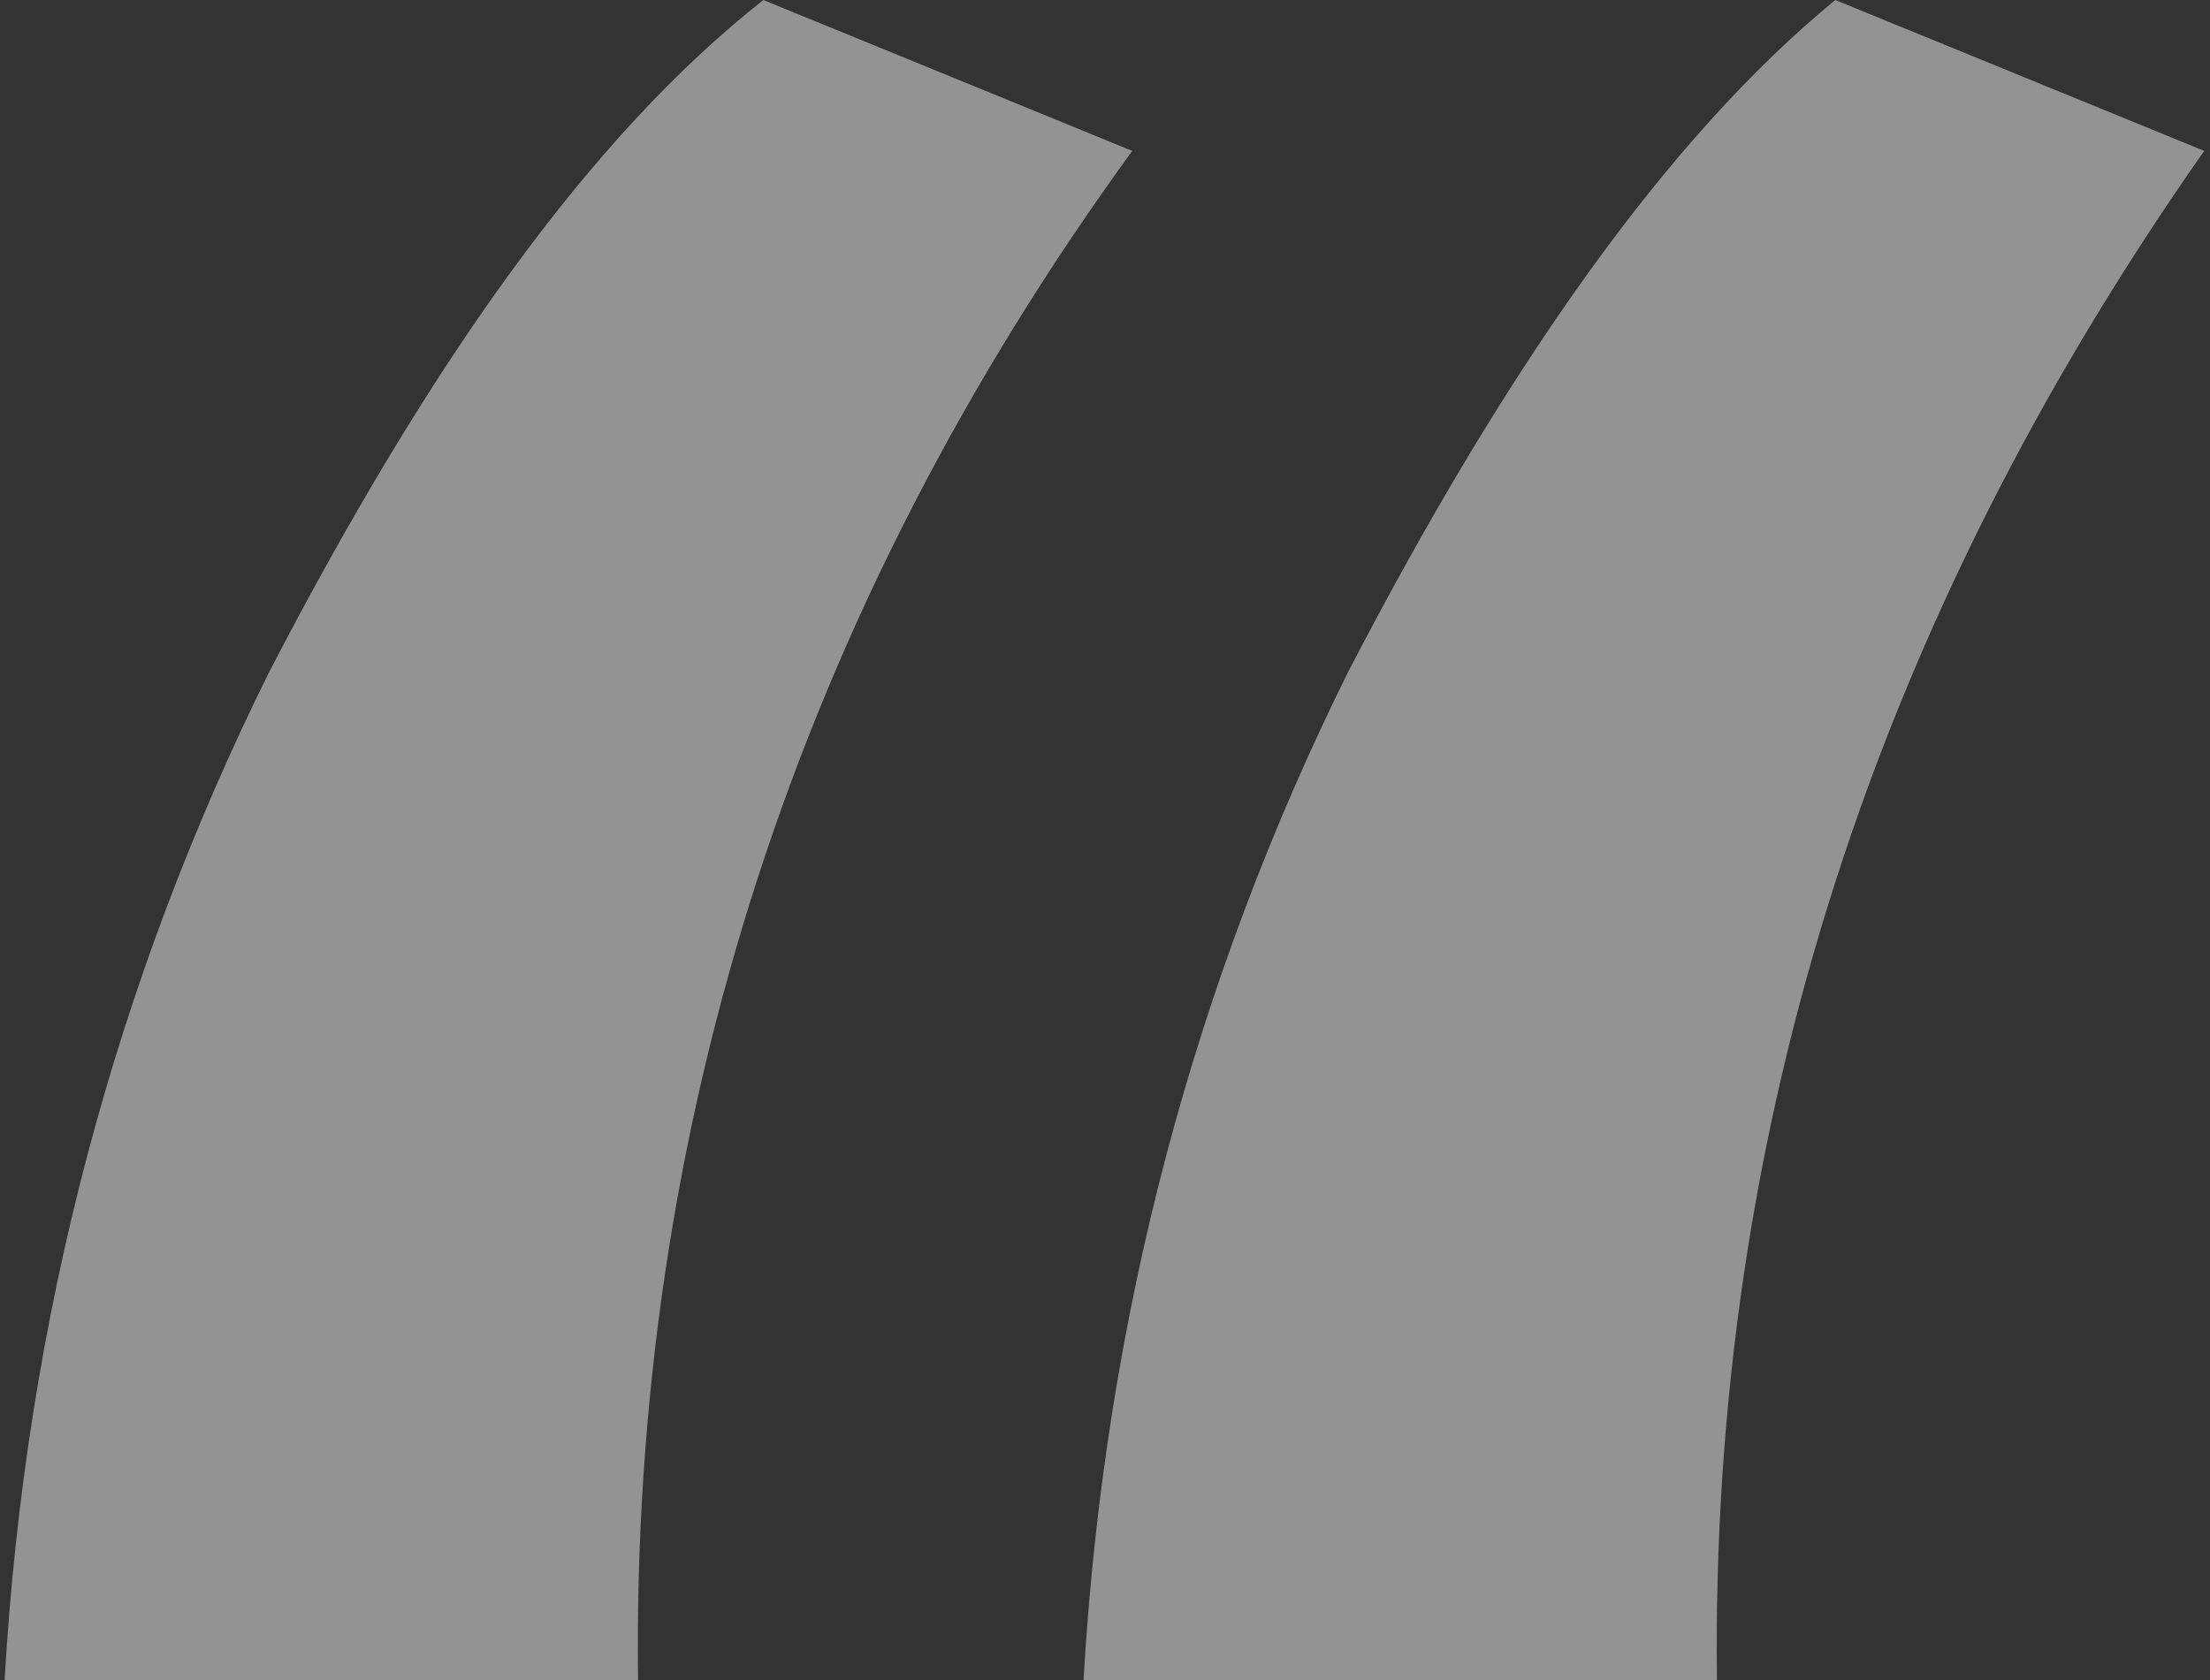 <svg width="213" height="162" viewBox="0 0 213 162" fill="none" xmlns="http://www.w3.org/2000/svg">
<rect x="0" y="0" width="213" height="162" fill="#333333" stroke="none"/>
<path opacity="0.5" d="M176.885 0C160.784 13.225 145.354 35.045 129.923 64.8C115.164 94.555 106.442 126.955 104.43 162H165.48C164.809 108.441 180.911 59.51 212.442 14.547L176.885 0ZM73.569 0C56.797 13.225 41.366 35.045 25.936 64.8C11.177 94.555 2.455 126.955 0.442 162H61.493C60.822 108.441 76.923 58.849 109.126 14.547L73.569 0Z" fill="#F5F5F5"/>
</svg>
